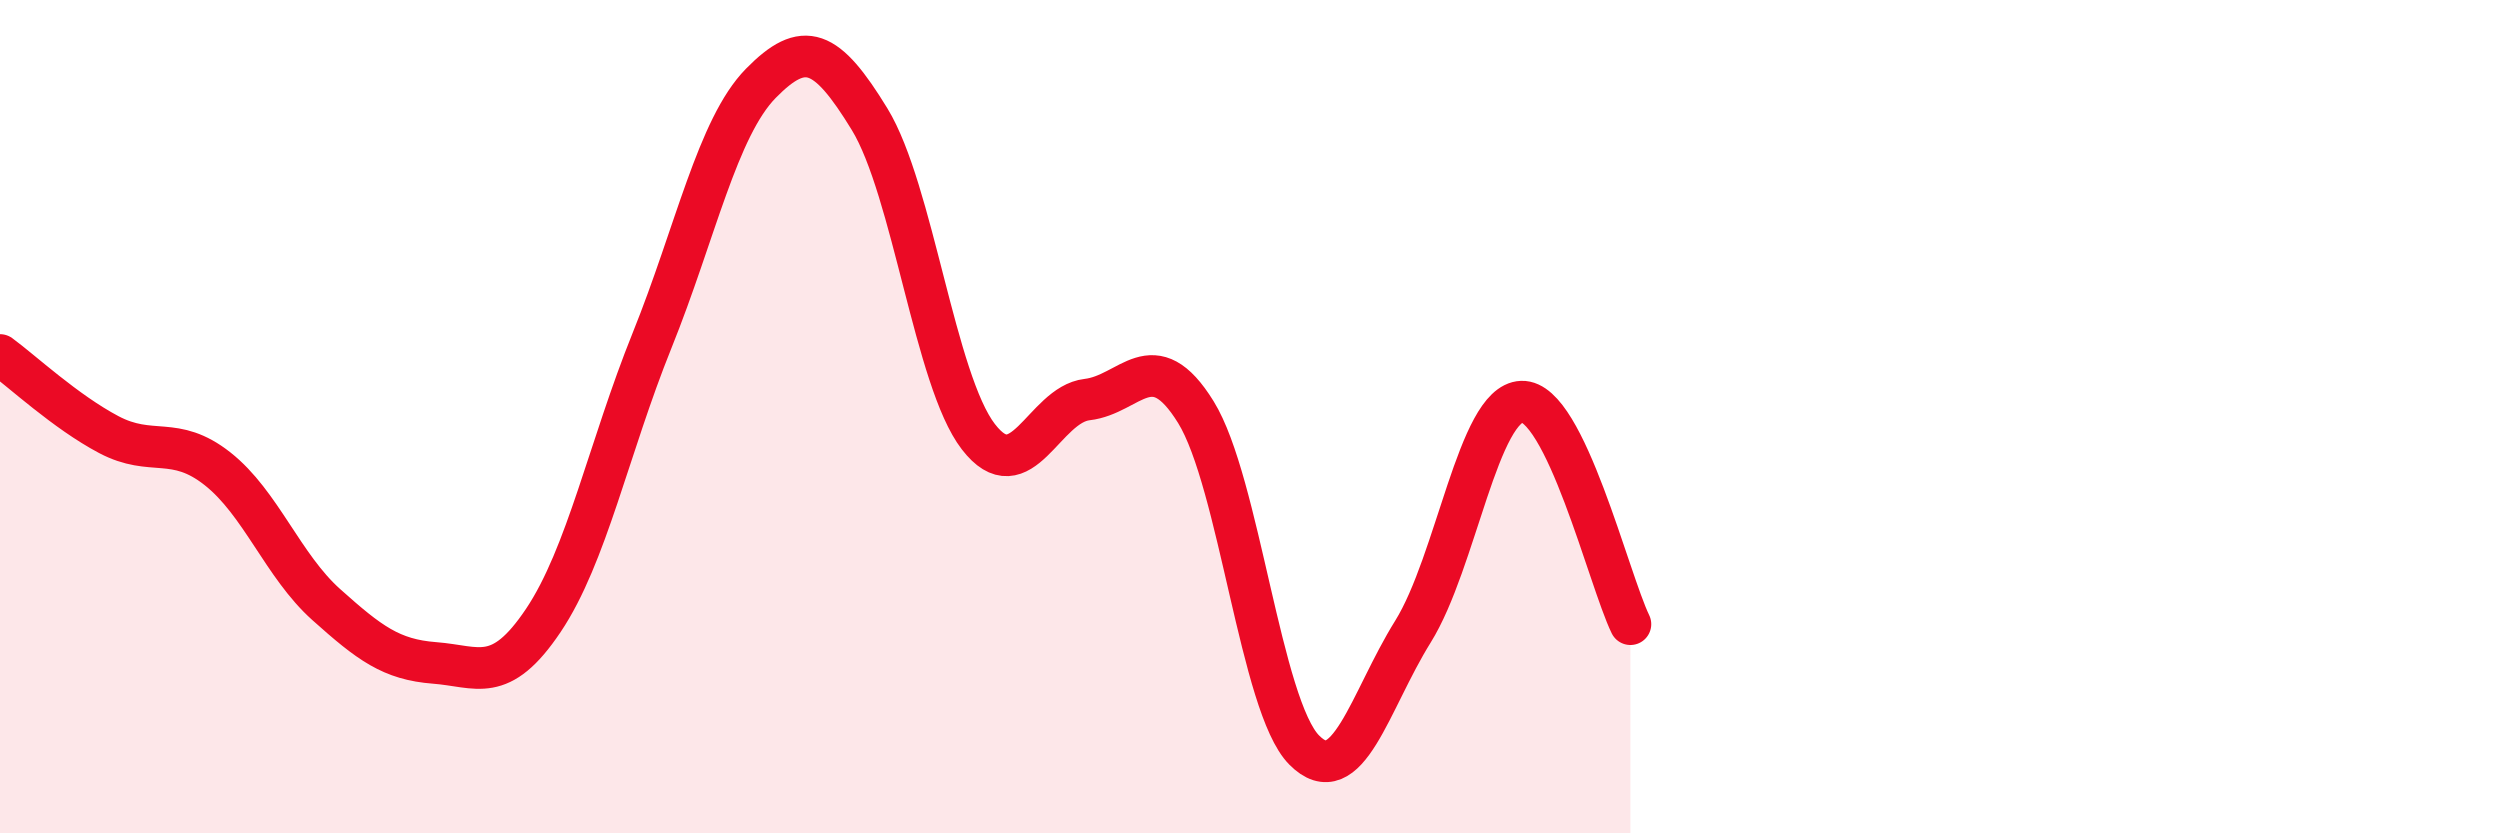 
    <svg width="60" height="20" viewBox="0 0 60 20" xmlns="http://www.w3.org/2000/svg">
      <path
        d="M 0,8.52 C 0.52,8.9 1.57,9.88 2.61,10.43 C 3.65,10.98 4.18,10.43 5.22,11.25 C 6.26,12.07 6.79,13.58 7.83,14.51 C 8.87,15.44 9.39,15.83 10.43,15.91 C 11.47,15.99 12,16.44 13.04,14.89 C 14.08,13.34 14.61,10.75 15.65,8.17 C 16.69,5.59 17.22,3.06 18.26,2 C 19.3,0.94 19.83,1.16 20.87,2.86 C 21.91,4.56 22.44,9.13 23.48,10.48 C 24.52,11.83 25.05,9.71 26.09,9.59 C 27.13,9.47 27.66,8.21 28.7,9.89 C 29.74,11.57 30.26,16.95 31.3,18 C 32.34,19.05 32.87,16.83 33.91,15.16 C 34.95,13.49 35.48,9.68 36.52,9.64 C 37.56,9.6 38.61,13.91 39.13,14.98L39.13 20L0 20Z"
        fill="#EB0A25"
        opacity="0.1"
        stroke-linecap="round"
        stroke-linejoin="round"
      />
      <path
        d="M 0,8.52 C 0.52,8.9 1.57,9.88 2.61,10.43 C 3.65,10.98 4.18,10.43 5.22,11.25 C 6.26,12.07 6.79,13.58 7.83,14.51 C 8.87,15.44 9.39,15.83 10.43,15.91 C 11.47,15.99 12,16.44 13.04,14.89 C 14.08,13.34 14.61,10.75 15.65,8.17 C 16.69,5.59 17.22,3.06 18.26,2 C 19.3,0.94 19.83,1.16 20.87,2.86 C 21.91,4.56 22.44,9.13 23.48,10.48 C 24.52,11.83 25.05,9.71 26.09,9.59 C 27.13,9.47 27.66,8.21 28.7,9.89 C 29.74,11.57 30.26,16.95 31.3,18 C 32.34,19.05 32.87,16.83 33.91,15.16 C 34.95,13.49 35.48,9.68 36.52,9.64 C 37.56,9.6 38.61,13.91 39.13,14.98"
        stroke="#EB0A25"
        stroke-width="1"
        fill="none"
        stroke-linecap="round"
        stroke-linejoin="round"
      />
    </svg>
  